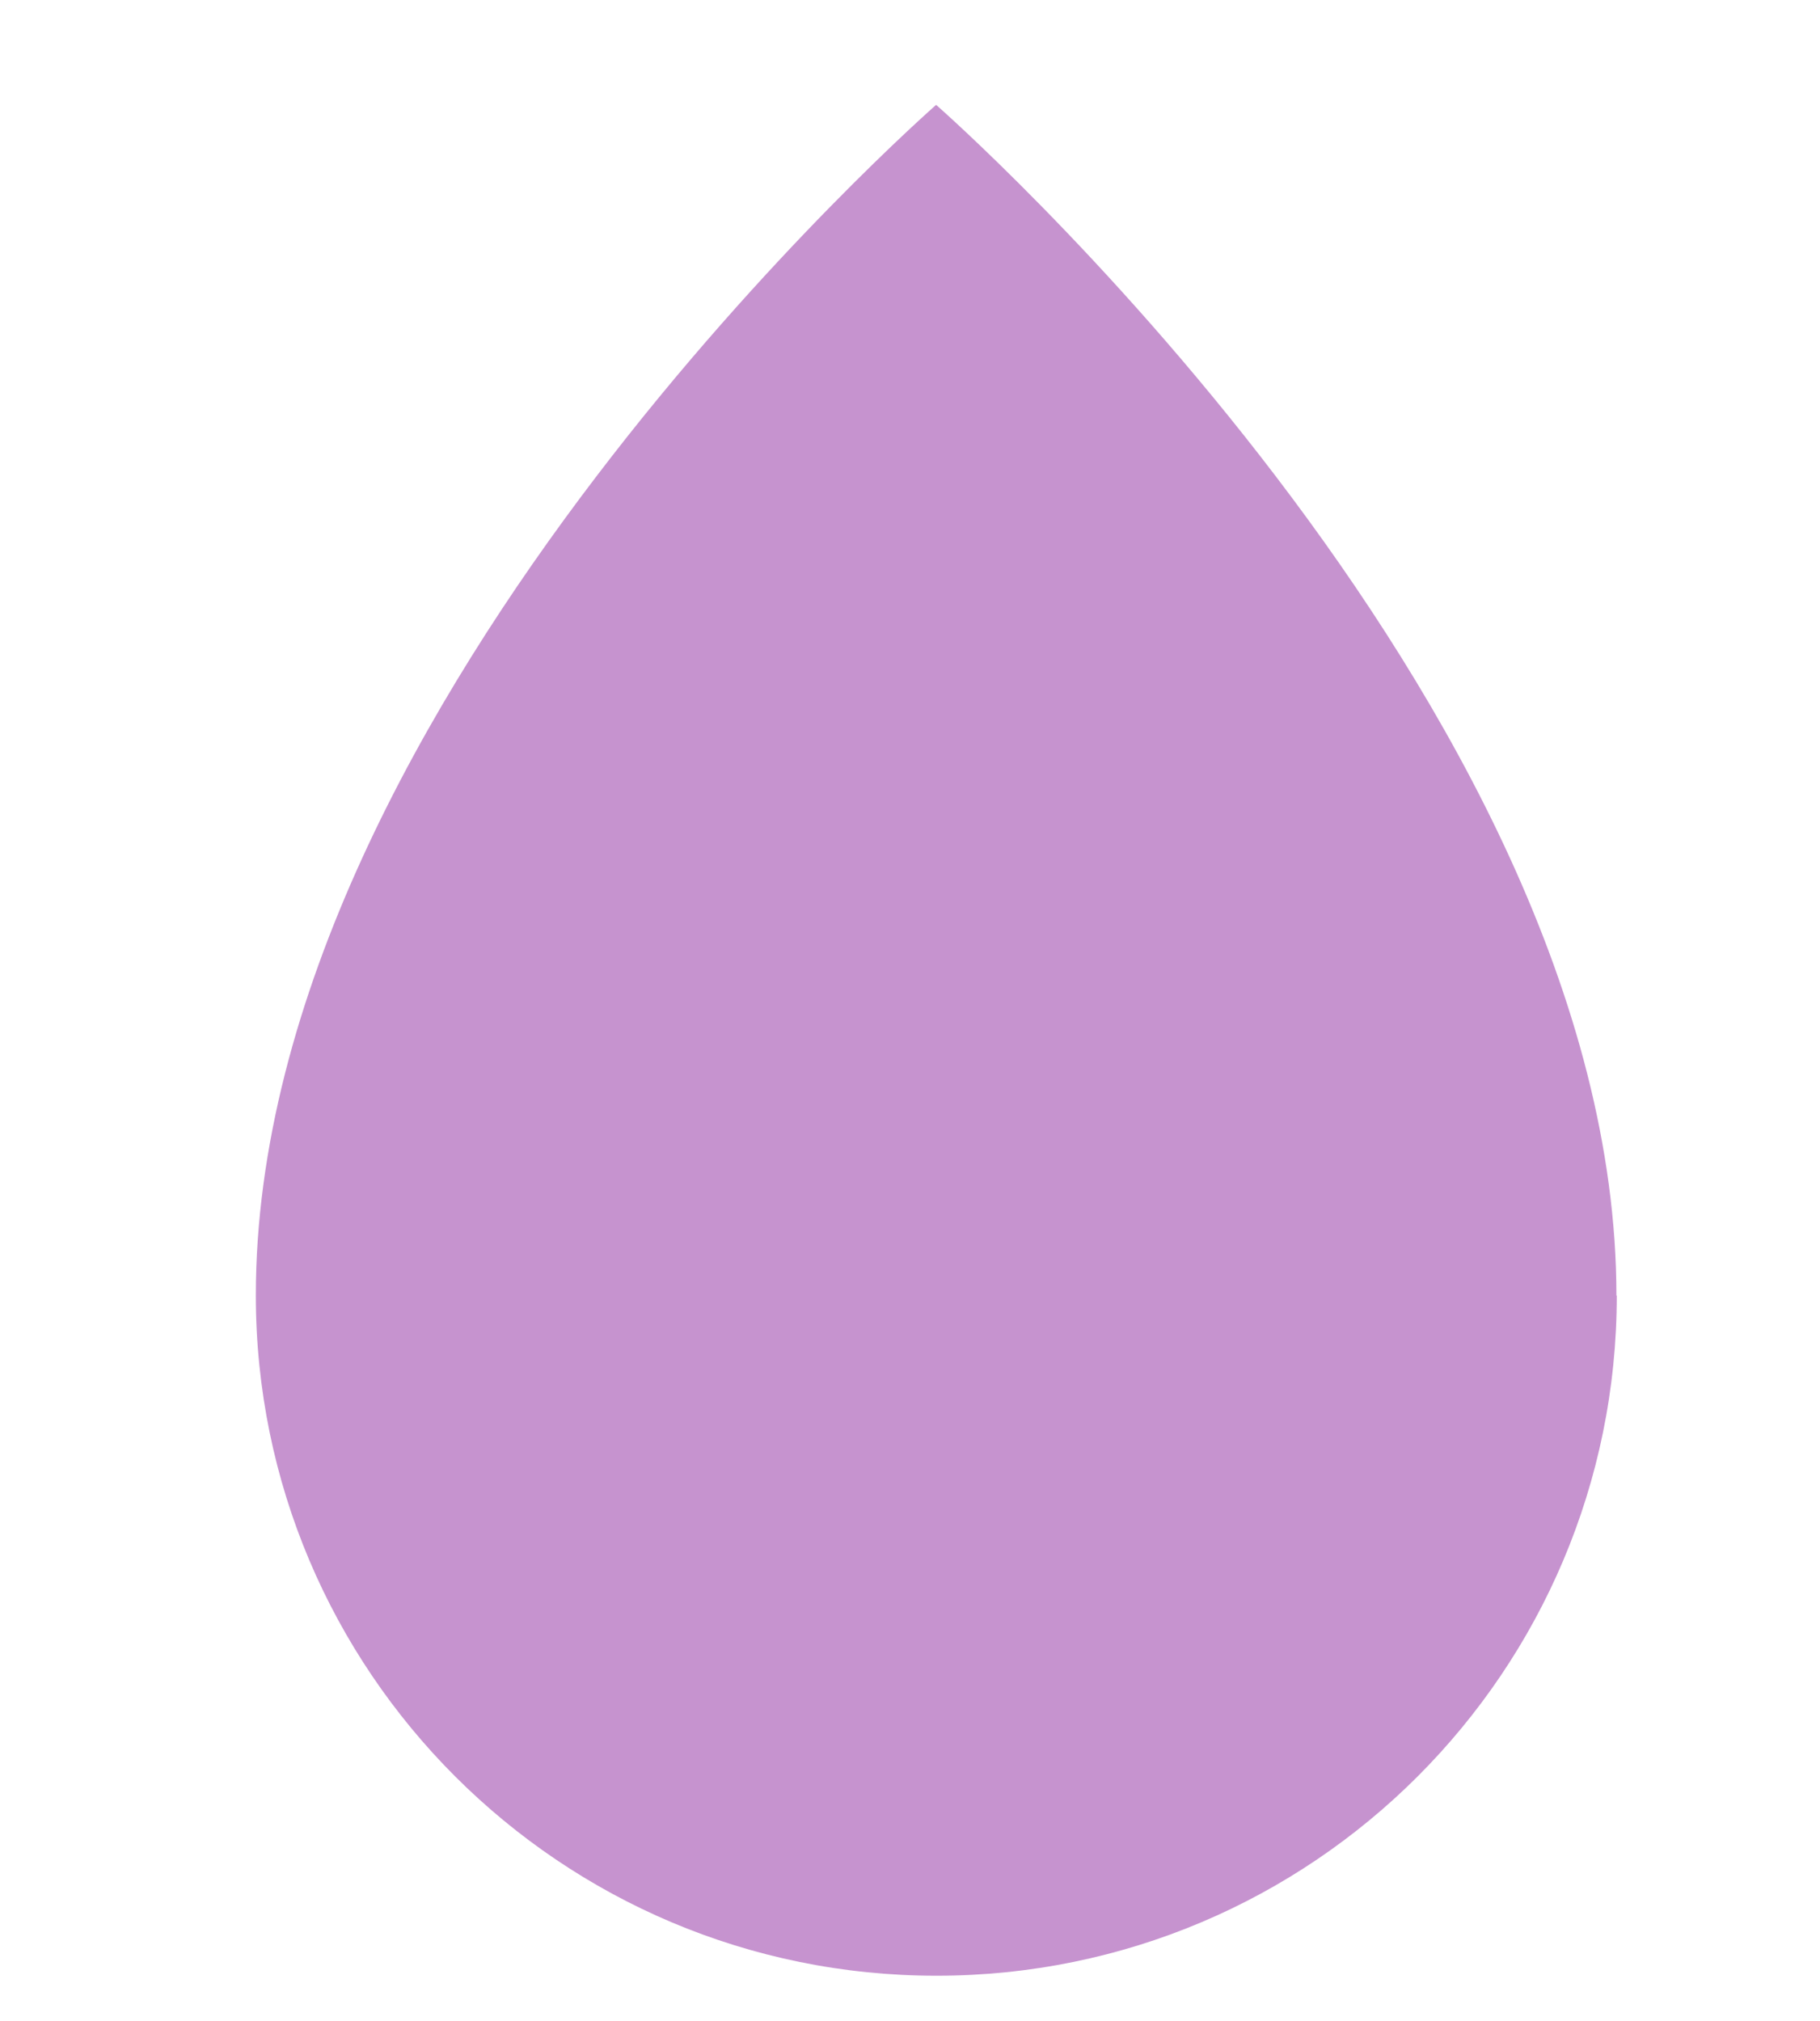 <?xml version="1.0" encoding="UTF-8"?><svg id="_レイヤー_2" xmlns="http://www.w3.org/2000/svg" xmlns:xlink="http://www.w3.org/1999/xlink" viewBox="0 0 50.51 56.09"><defs><style>.cls-1{fill:none;}.cls-2{fill:#c693cf;}.cls-3{clip-path:url(#clippath);}</style><clipPath id="clippath"><rect class="cls-1" width="50.51" height="56.09"/></clipPath></defs><g id="_レイヤー_1-2"><g class="cls-3"><path class="cls-2" d="M44.87,35.95c0,10.43-8.45,18.88-18.88,18.88S7.1,46.38,7.1,35.95C7.1,19.43,25.98,2.91,25.98,2.91c0,0,18.88,16.52,18.88,33.05Z"/></g></g></svg>